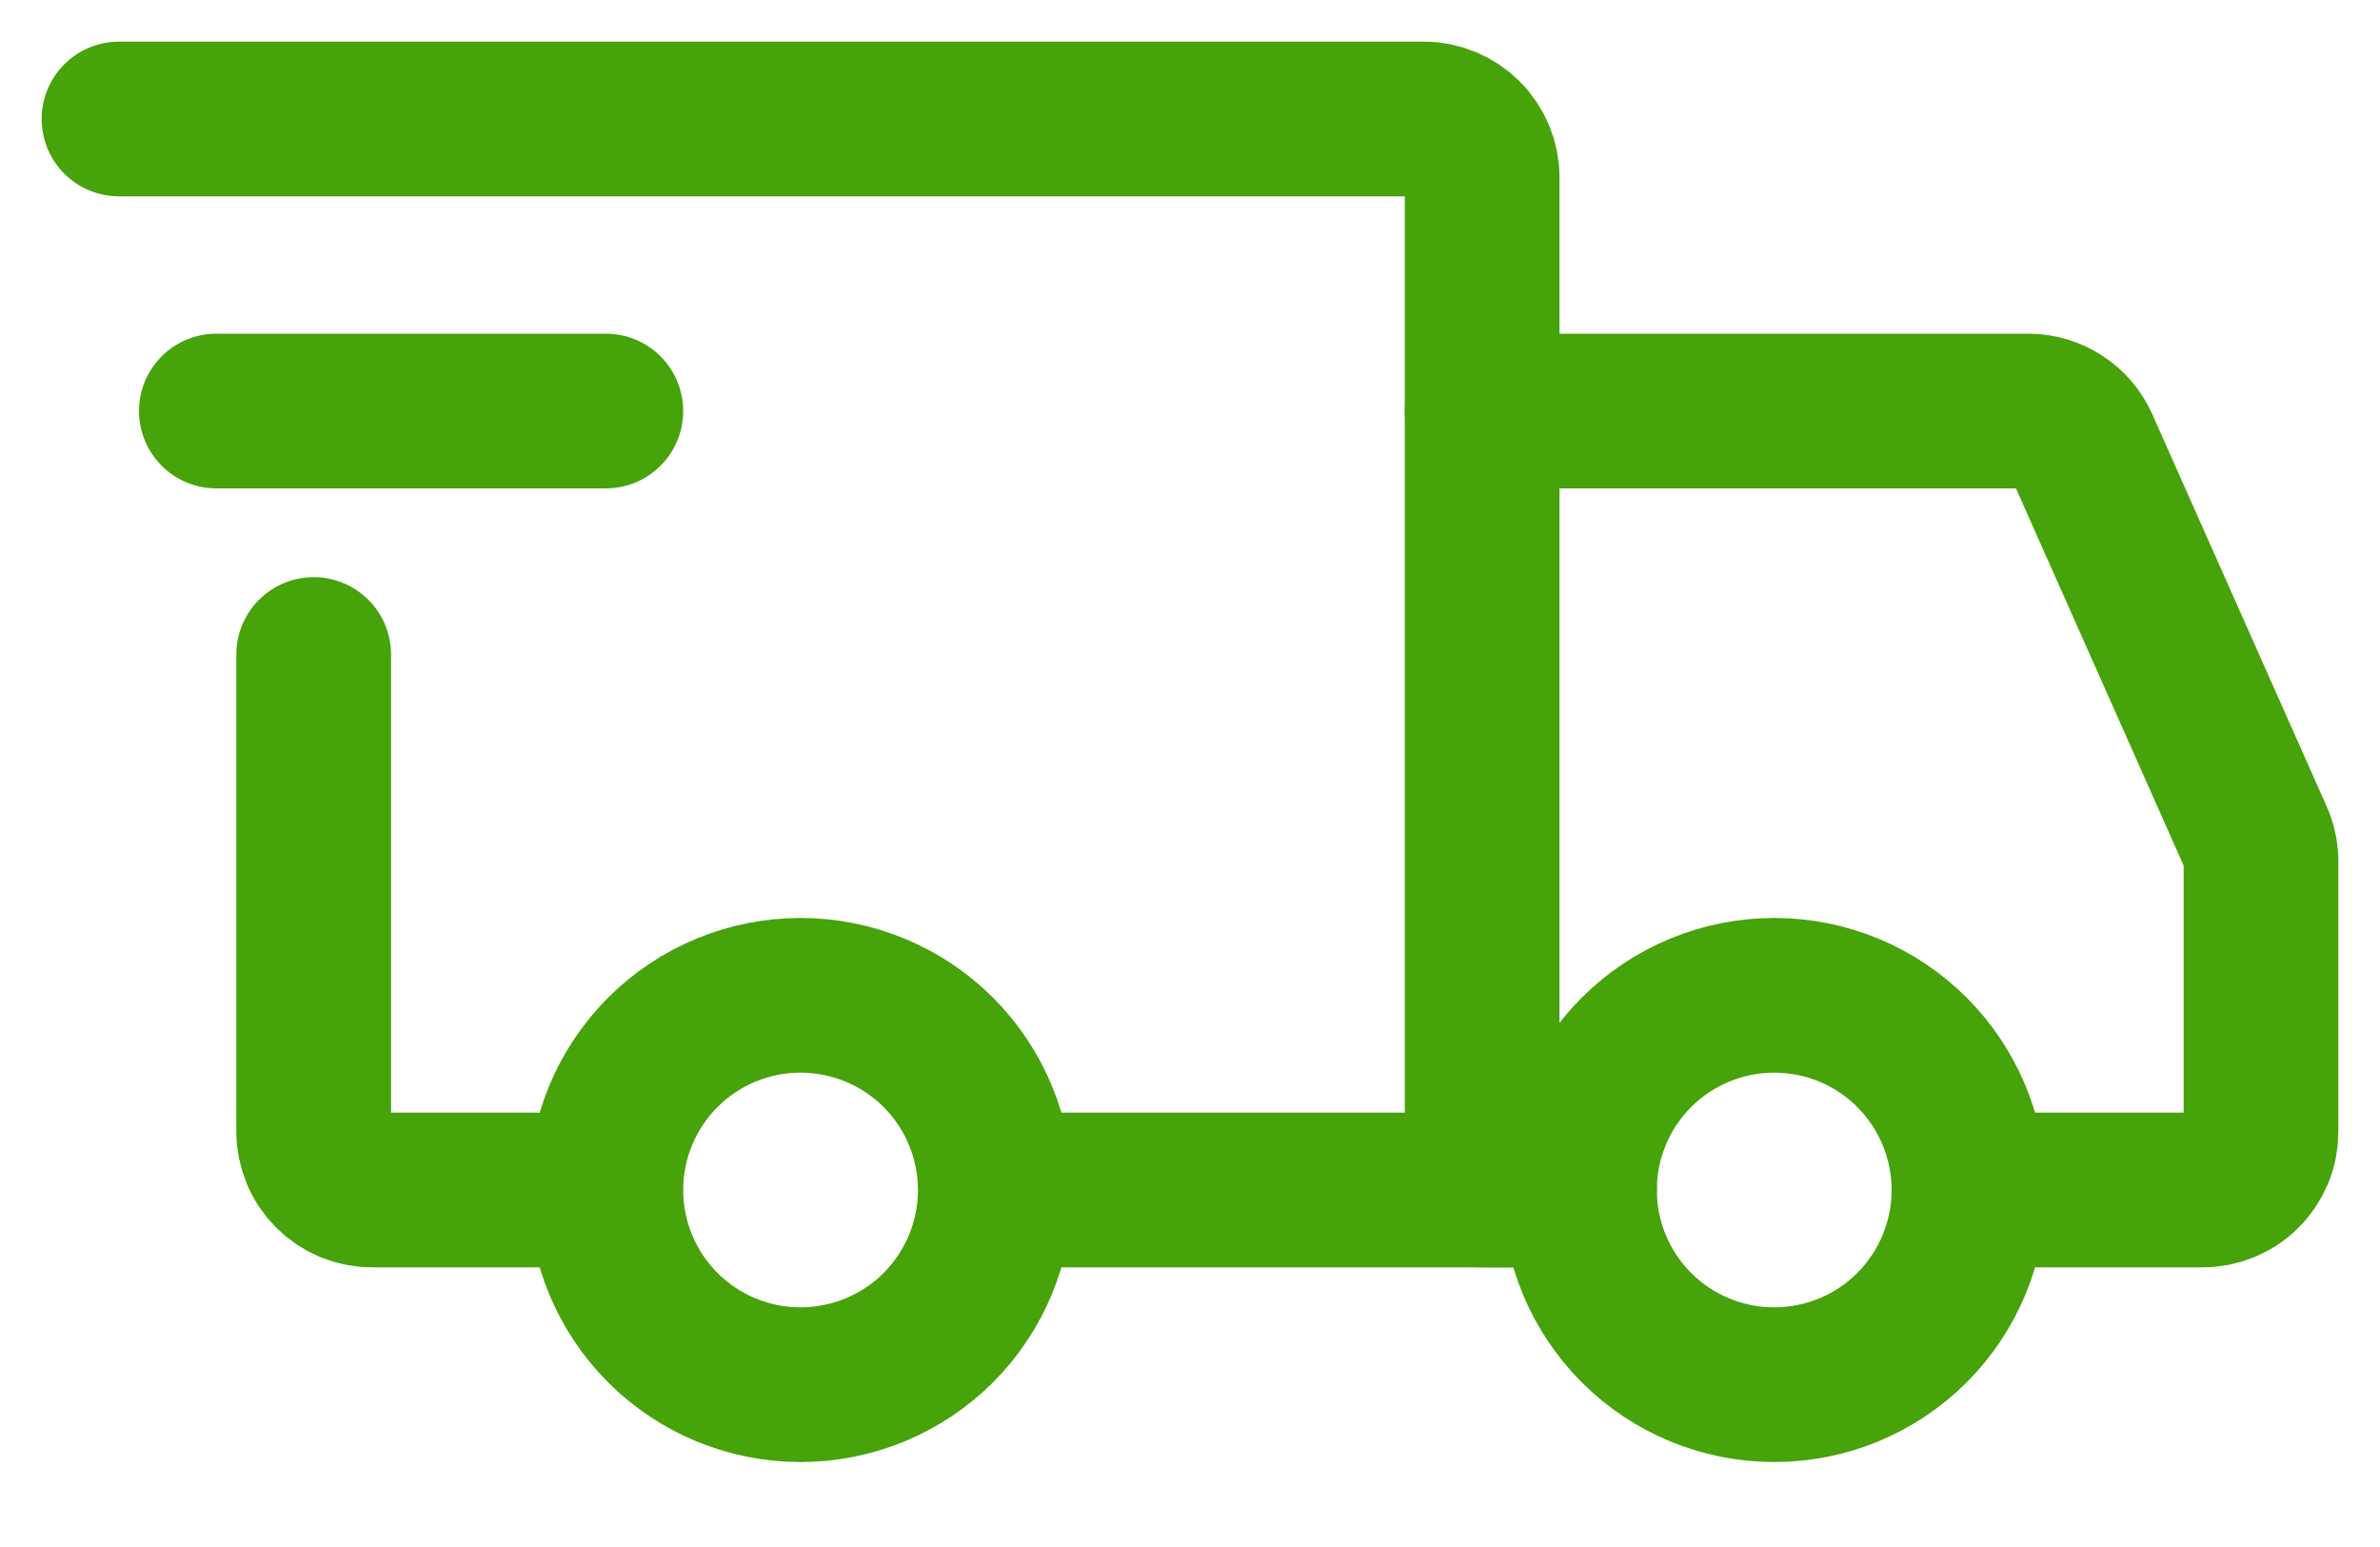 <svg width="20" height="13" viewBox="0 0 20 13" fill="none" xmlns="http://www.w3.org/2000/svg">
<path d="M6.727 11.636C7.161 11.636 7.578 11.464 7.885 11.157C8.191 10.85 8.364 10.434 8.364 10C8.364 9.566 8.191 9.15 7.885 8.843C7.578 8.536 7.161 8.364 6.727 8.364C6.293 8.364 5.877 8.536 5.57 8.843C5.263 9.15 5.091 9.566 5.091 10C5.091 10.434 5.263 10.85 5.57 11.157C5.877 11.464 6.293 11.636 6.727 11.636ZM14.909 11.636C15.344 11.636 15.76 11.464 16.067 11.157C16.373 10.85 16.546 10.434 16.546 10C16.546 9.566 16.373 9.15 16.067 8.843C15.76 8.536 15.344 8.364 14.909 8.364C14.476 8.364 14.059 8.536 13.752 8.843C13.445 9.15 13.273 9.566 13.273 10C13.273 10.434 13.445 10.85 13.752 11.157C14.059 11.464 14.476 11.636 14.909 11.636Z" stroke="#46A309" stroke-width="1.3" stroke-miterlimit="1.5" stroke-linecap="round" stroke-linejoin="round"/>
<path d="M8.405 10H12.455V1.491C12.455 1.361 12.403 1.236 12.311 1.144C12.219 1.052 12.094 1 11.964 1H1M4.805 10H3.127C3.063 10 2.999 9.987 2.939 9.963C2.88 9.938 2.826 9.902 2.78 9.856C2.735 9.811 2.698 9.757 2.674 9.697C2.649 9.637 2.636 9.574 2.636 9.509V5.5" stroke="#46A309" stroke-width="1.3" stroke-linecap="round"/>
<path d="M1.818 3.454H5.091" stroke="#46A309" stroke-width="1.3" stroke-linecap="round" stroke-linejoin="round"/>
<path d="M12.455 3.454H17.045C17.14 3.454 17.233 3.482 17.312 3.534C17.392 3.585 17.454 3.659 17.493 3.746L18.958 7.041C18.986 7.104 19 7.172 19 7.24V9.509C19 9.573 18.988 9.637 18.963 9.697C18.938 9.756 18.902 9.811 18.856 9.856C18.811 9.902 18.757 9.938 18.697 9.963C18.638 9.987 18.574 10 18.509 10H16.955M12.455 10H13.273" stroke="#46A309" stroke-width="1.3" stroke-linecap="round"/>
</svg>
